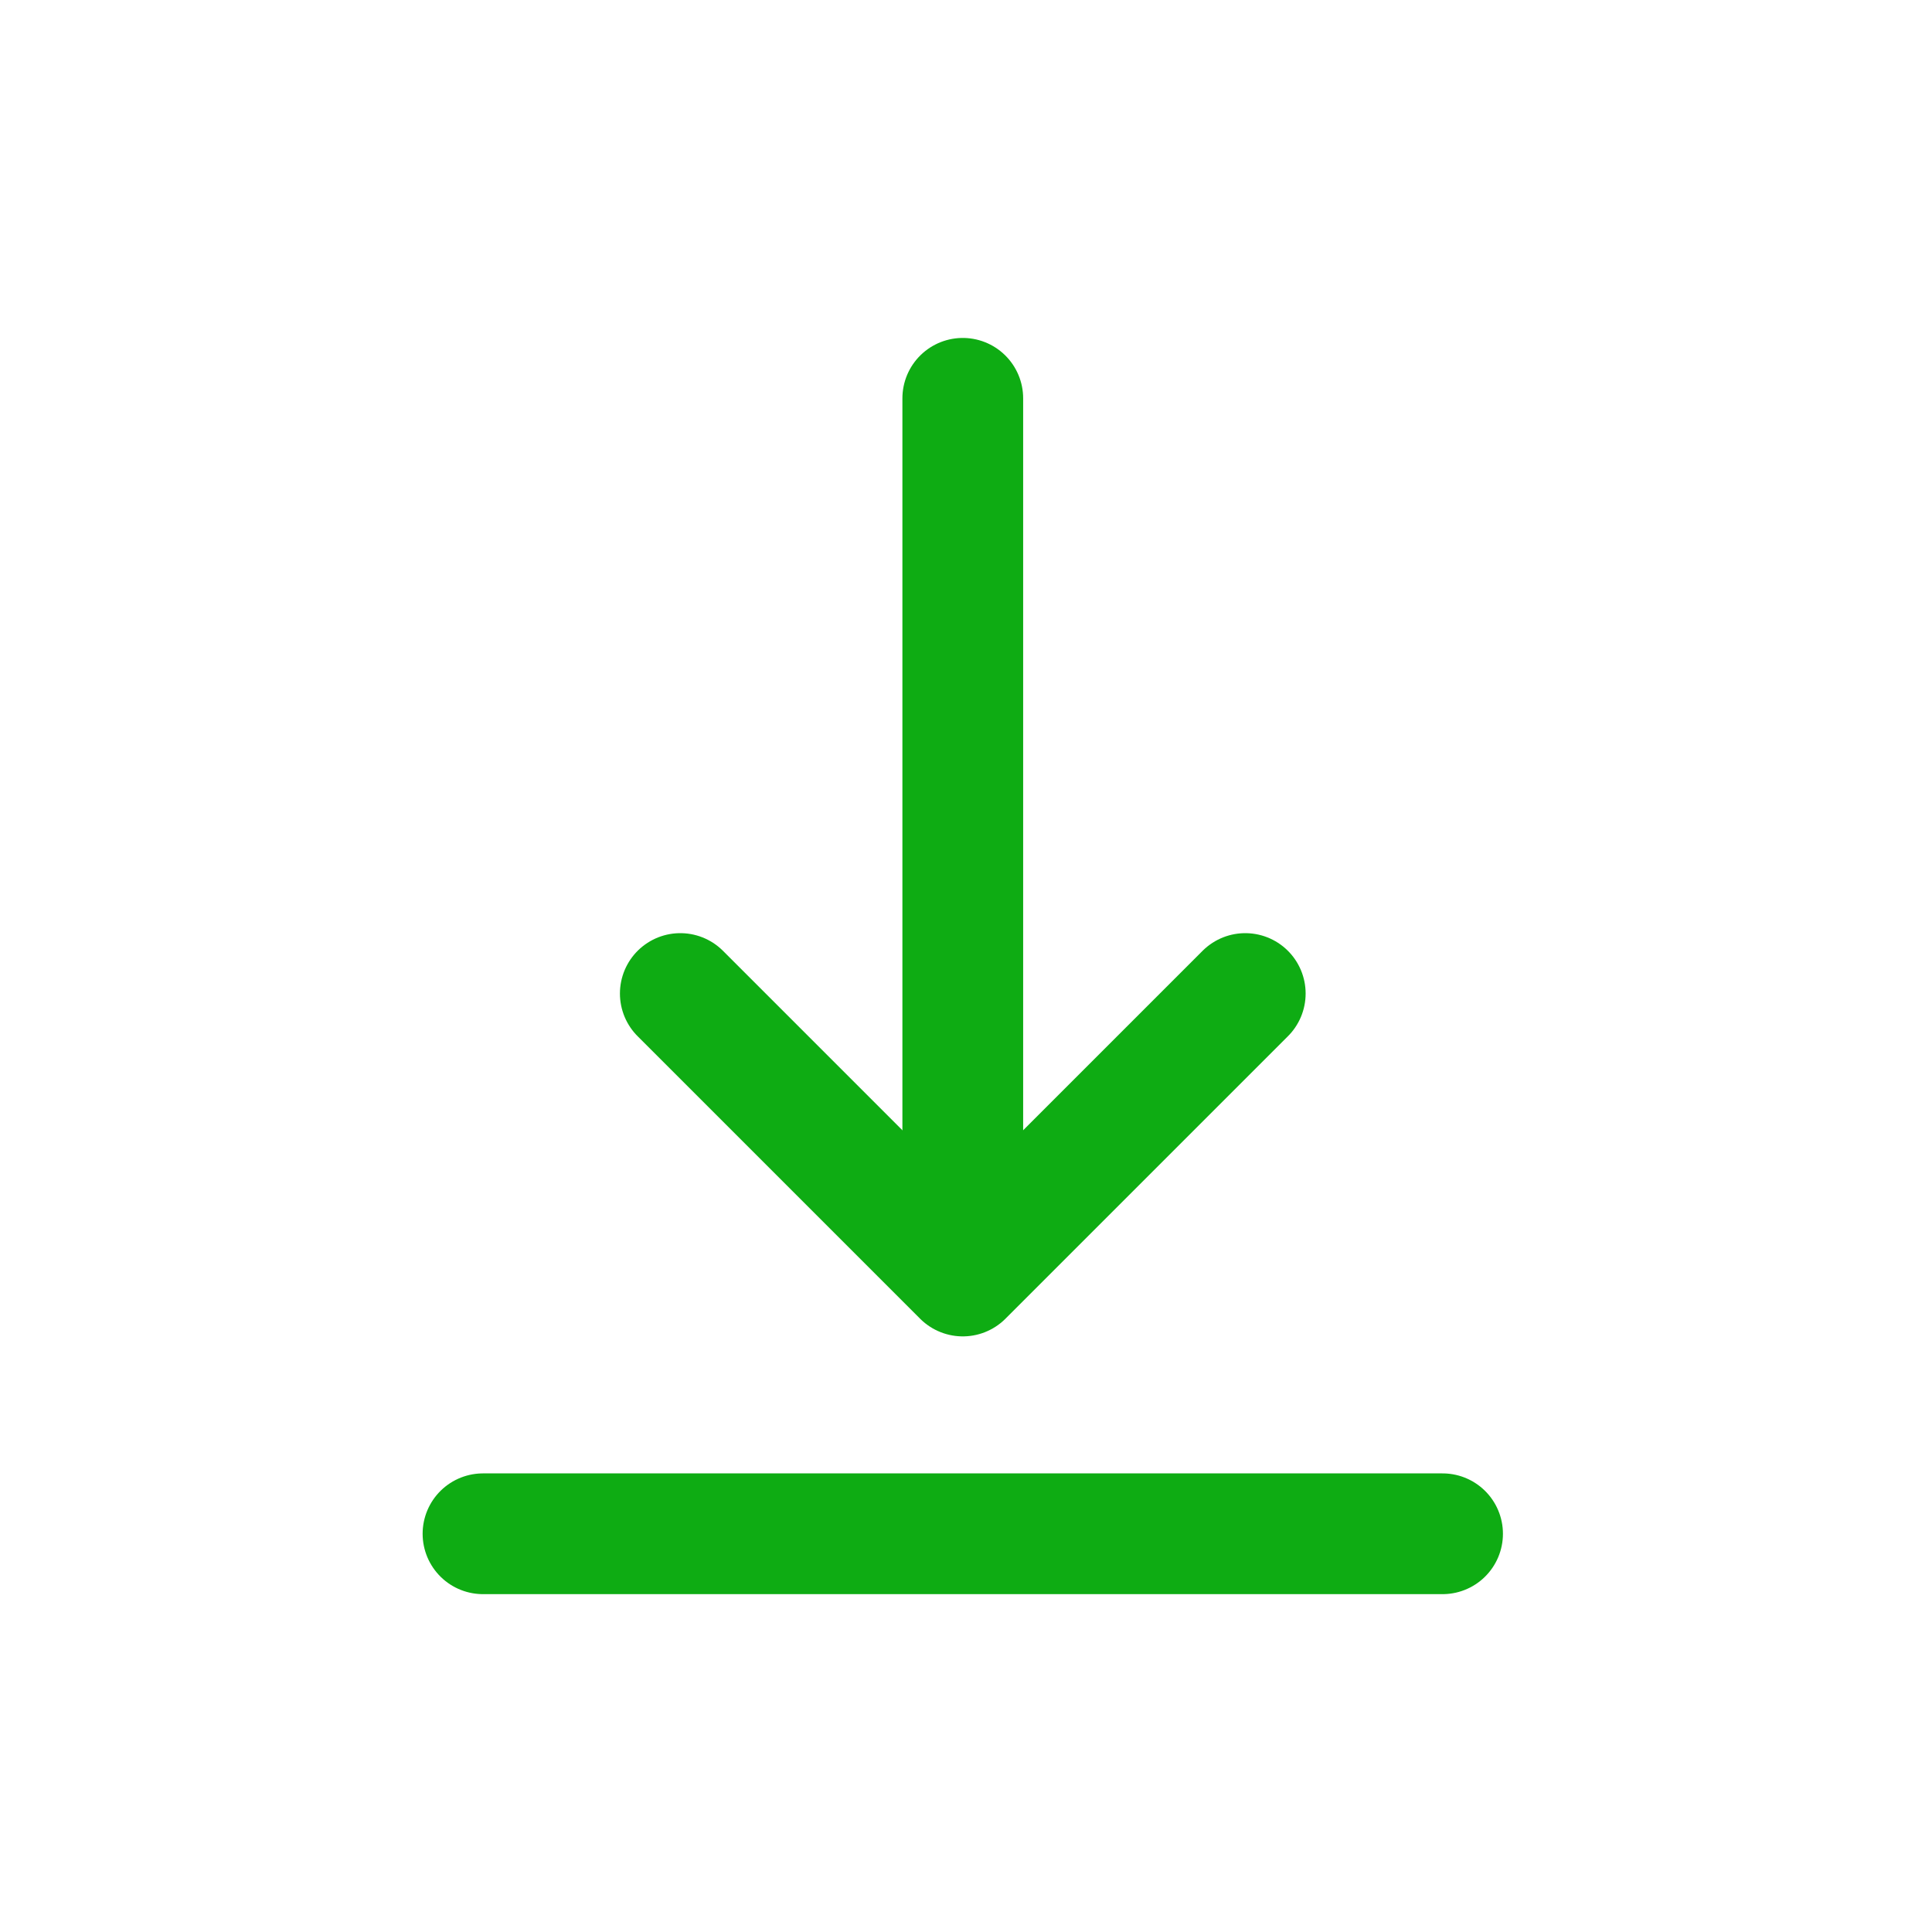 <svg xmlns="http://www.w3.org/2000/svg" width="24" height="24" viewBox="0 0 24 24">
  <g id="ic-Download-Normal" transform="translate(-256 -66)">
    <rect id="ic-Edit3-Disable" width="24" height="24" transform="translate(256 66)" fill="none"/>
    <g id="Group_55026" data-name="Group 55026" transform="translate(162.974 -167.158)">
      <line id="Line_20622" data-name="Line 20622" x2="11.92" transform="translate(99.026 252.211)" fill="none" stroke="#0eac13" stroke-linecap="round" stroke-linejoin="round" stroke-width="1.5"/>
      <path id="Path_109547" data-name="Path 109547" d="M104.986,249.781V239.106" transform="translate(0 -1)" fill="none" stroke="#0eac13" stroke-linecap="round" stroke-width="1.5"/>
      <path id="Path_109548" data-name="Path 109548" d="M101.366,246.5l3.509,3.509,3.509-3.509" transform="translate(0.111 -1)" fill="none" stroke="#0eac13" stroke-linecap="round" stroke-linejoin="round" stroke-width="1.5"/>
    </g>
  </g>
</svg>
